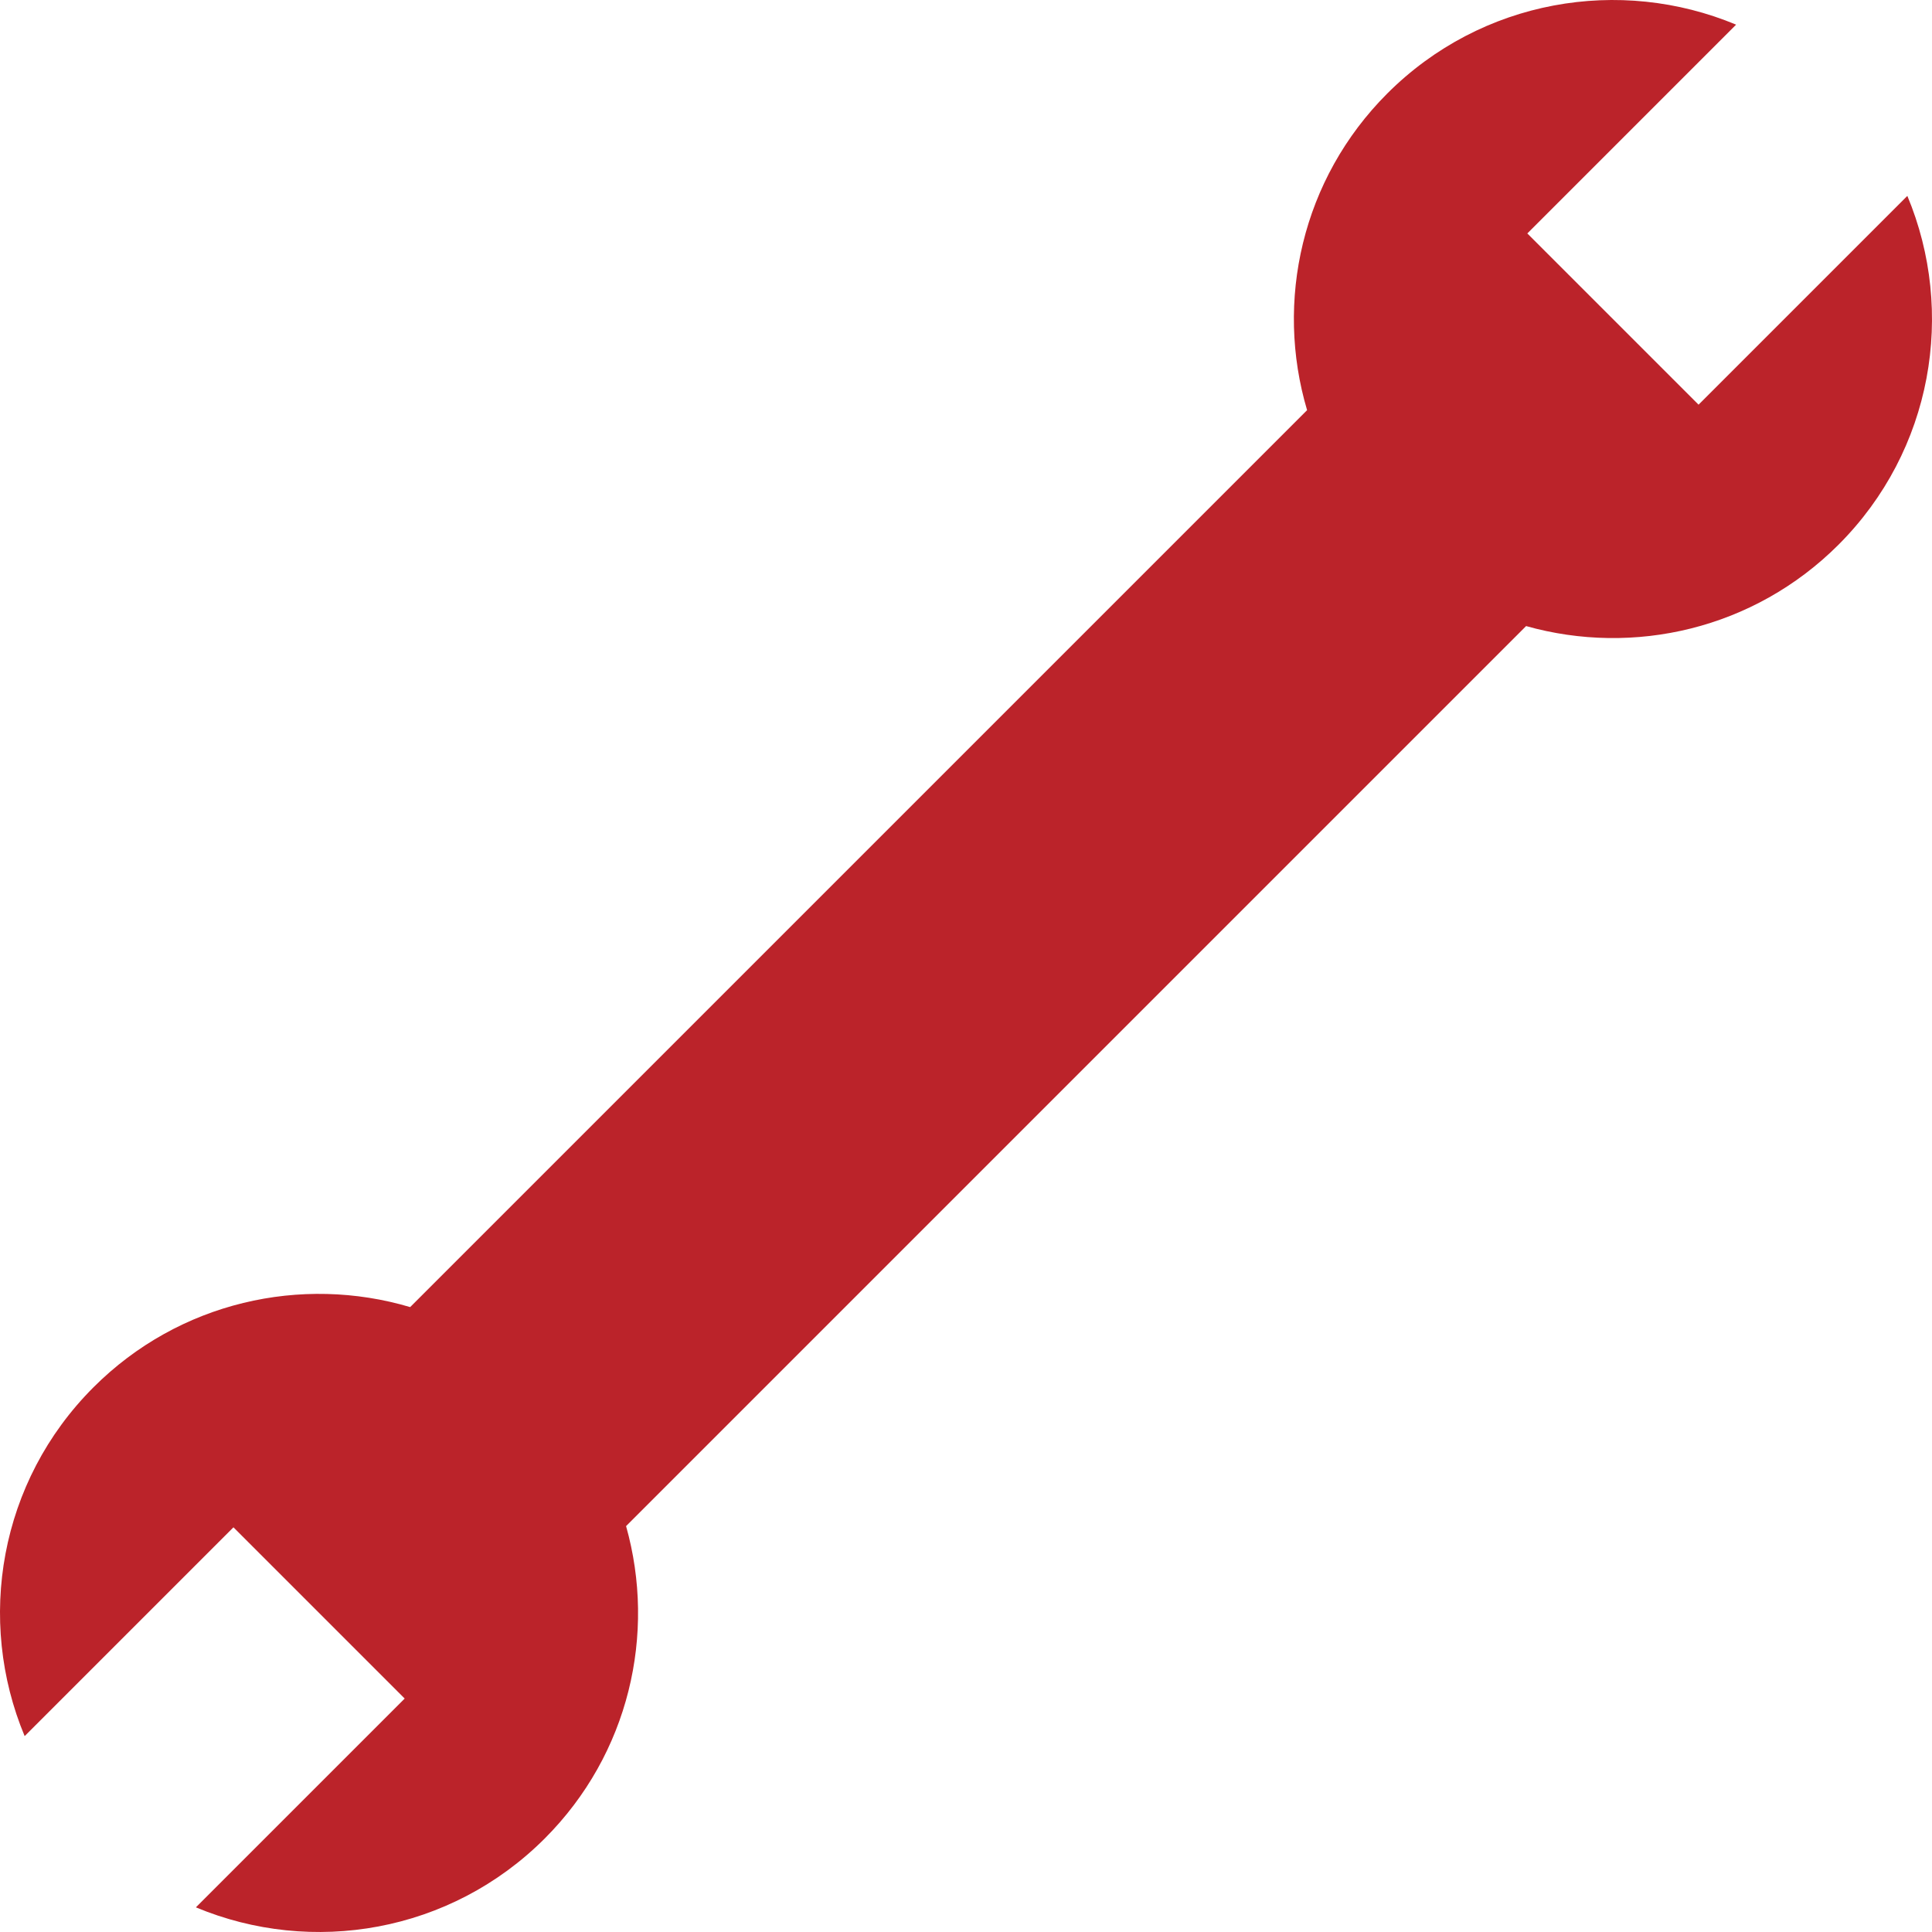 <svg xmlns="http://www.w3.org/2000/svg" xmlns:xlink="http://www.w3.org/1999/xlink" width="512" height="512" x="0" y="0" viewBox="0 0 509.738 509.738" style="enable-background:new 0 0 512 512" xml:space="preserve" class=""><g><path d="m165.182 402.647 237.464-237.464c28.37 7.996 60.11.85 82.435-21.475 24.879-24.879 30.932-61.455 18.152-92.021l-55.086 55.086-45.182-45.182 55.086-55.086c-30.566-12.78-67.142-6.727-92.021 18.152-22.62 22.62-29.675 54.909-21.167 83.561L108.218 344.863c-28.653-8.507-60.942-1.453-83.561 21.167-24.879 24.879-30.932 61.455-18.152 92.021l55.086-55.086 45.182 45.182-55.086 55.086c30.566 12.78 67.142 6.727 92.021-18.152 22.324-22.324 29.47-54.064 21.474-82.434z" fill="#bb232a" opacity="1" data-original="#000000"></path></g></svg>